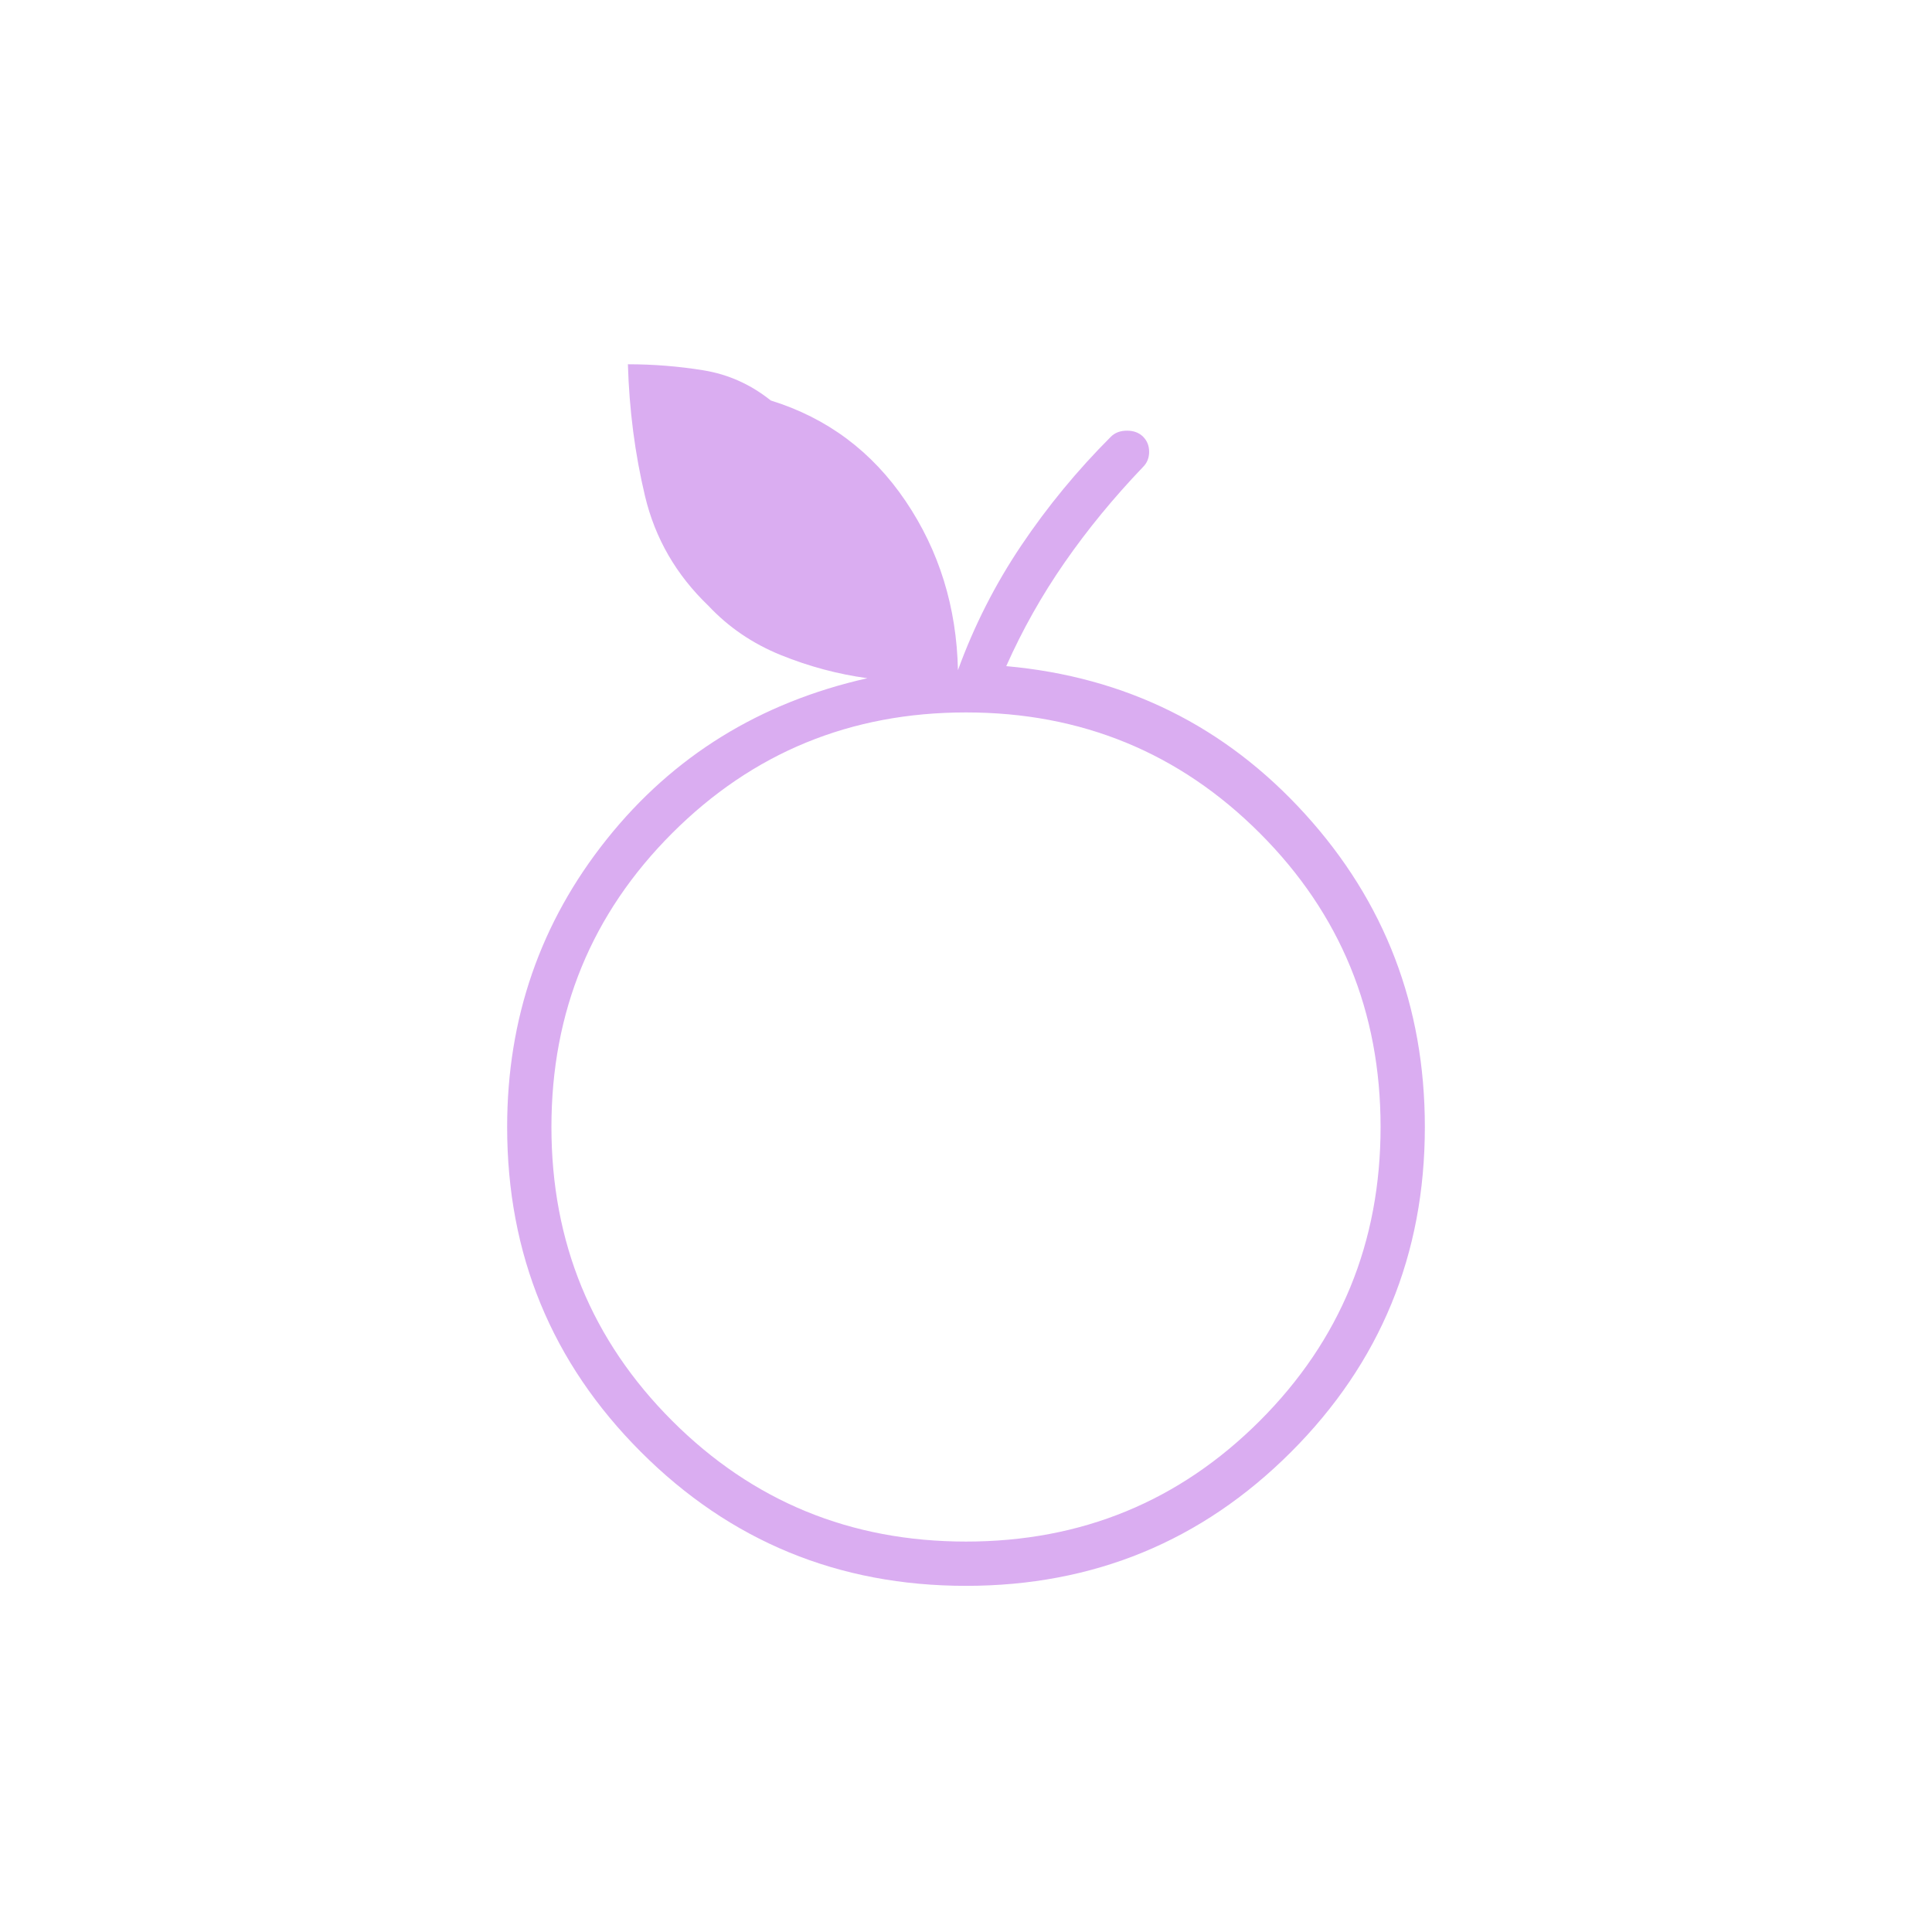 <svg xmlns="http://www.w3.org/2000/svg" height="48px" viewBox="0 -960 960 960" width="48px" fill="#DAADF1"><path d="M480-172q-95 0-161.5-66.5T252-400q0-81 49.5-143T431-623q-22-3-43-11.5T352-659q-24-23-31.5-54.5T312-779q19 0 37.5 3t33.5 15q42 13 67 50t26 84q12-33 31.5-62t44.5-54q3-3 8-3t8 3q3 3 3 7.5t-3 7.5q-22 23-39 47.5T500-629q89 8 148.5 73.5T708-400q0 95-66.5 161.5T480-172Zm0-22q86 0 146-60t60-146q0-86-60-146t-146-60q-86 0-146 60t-60 146q0 86 60 146t146 60Zm0-206Z"/></svg>